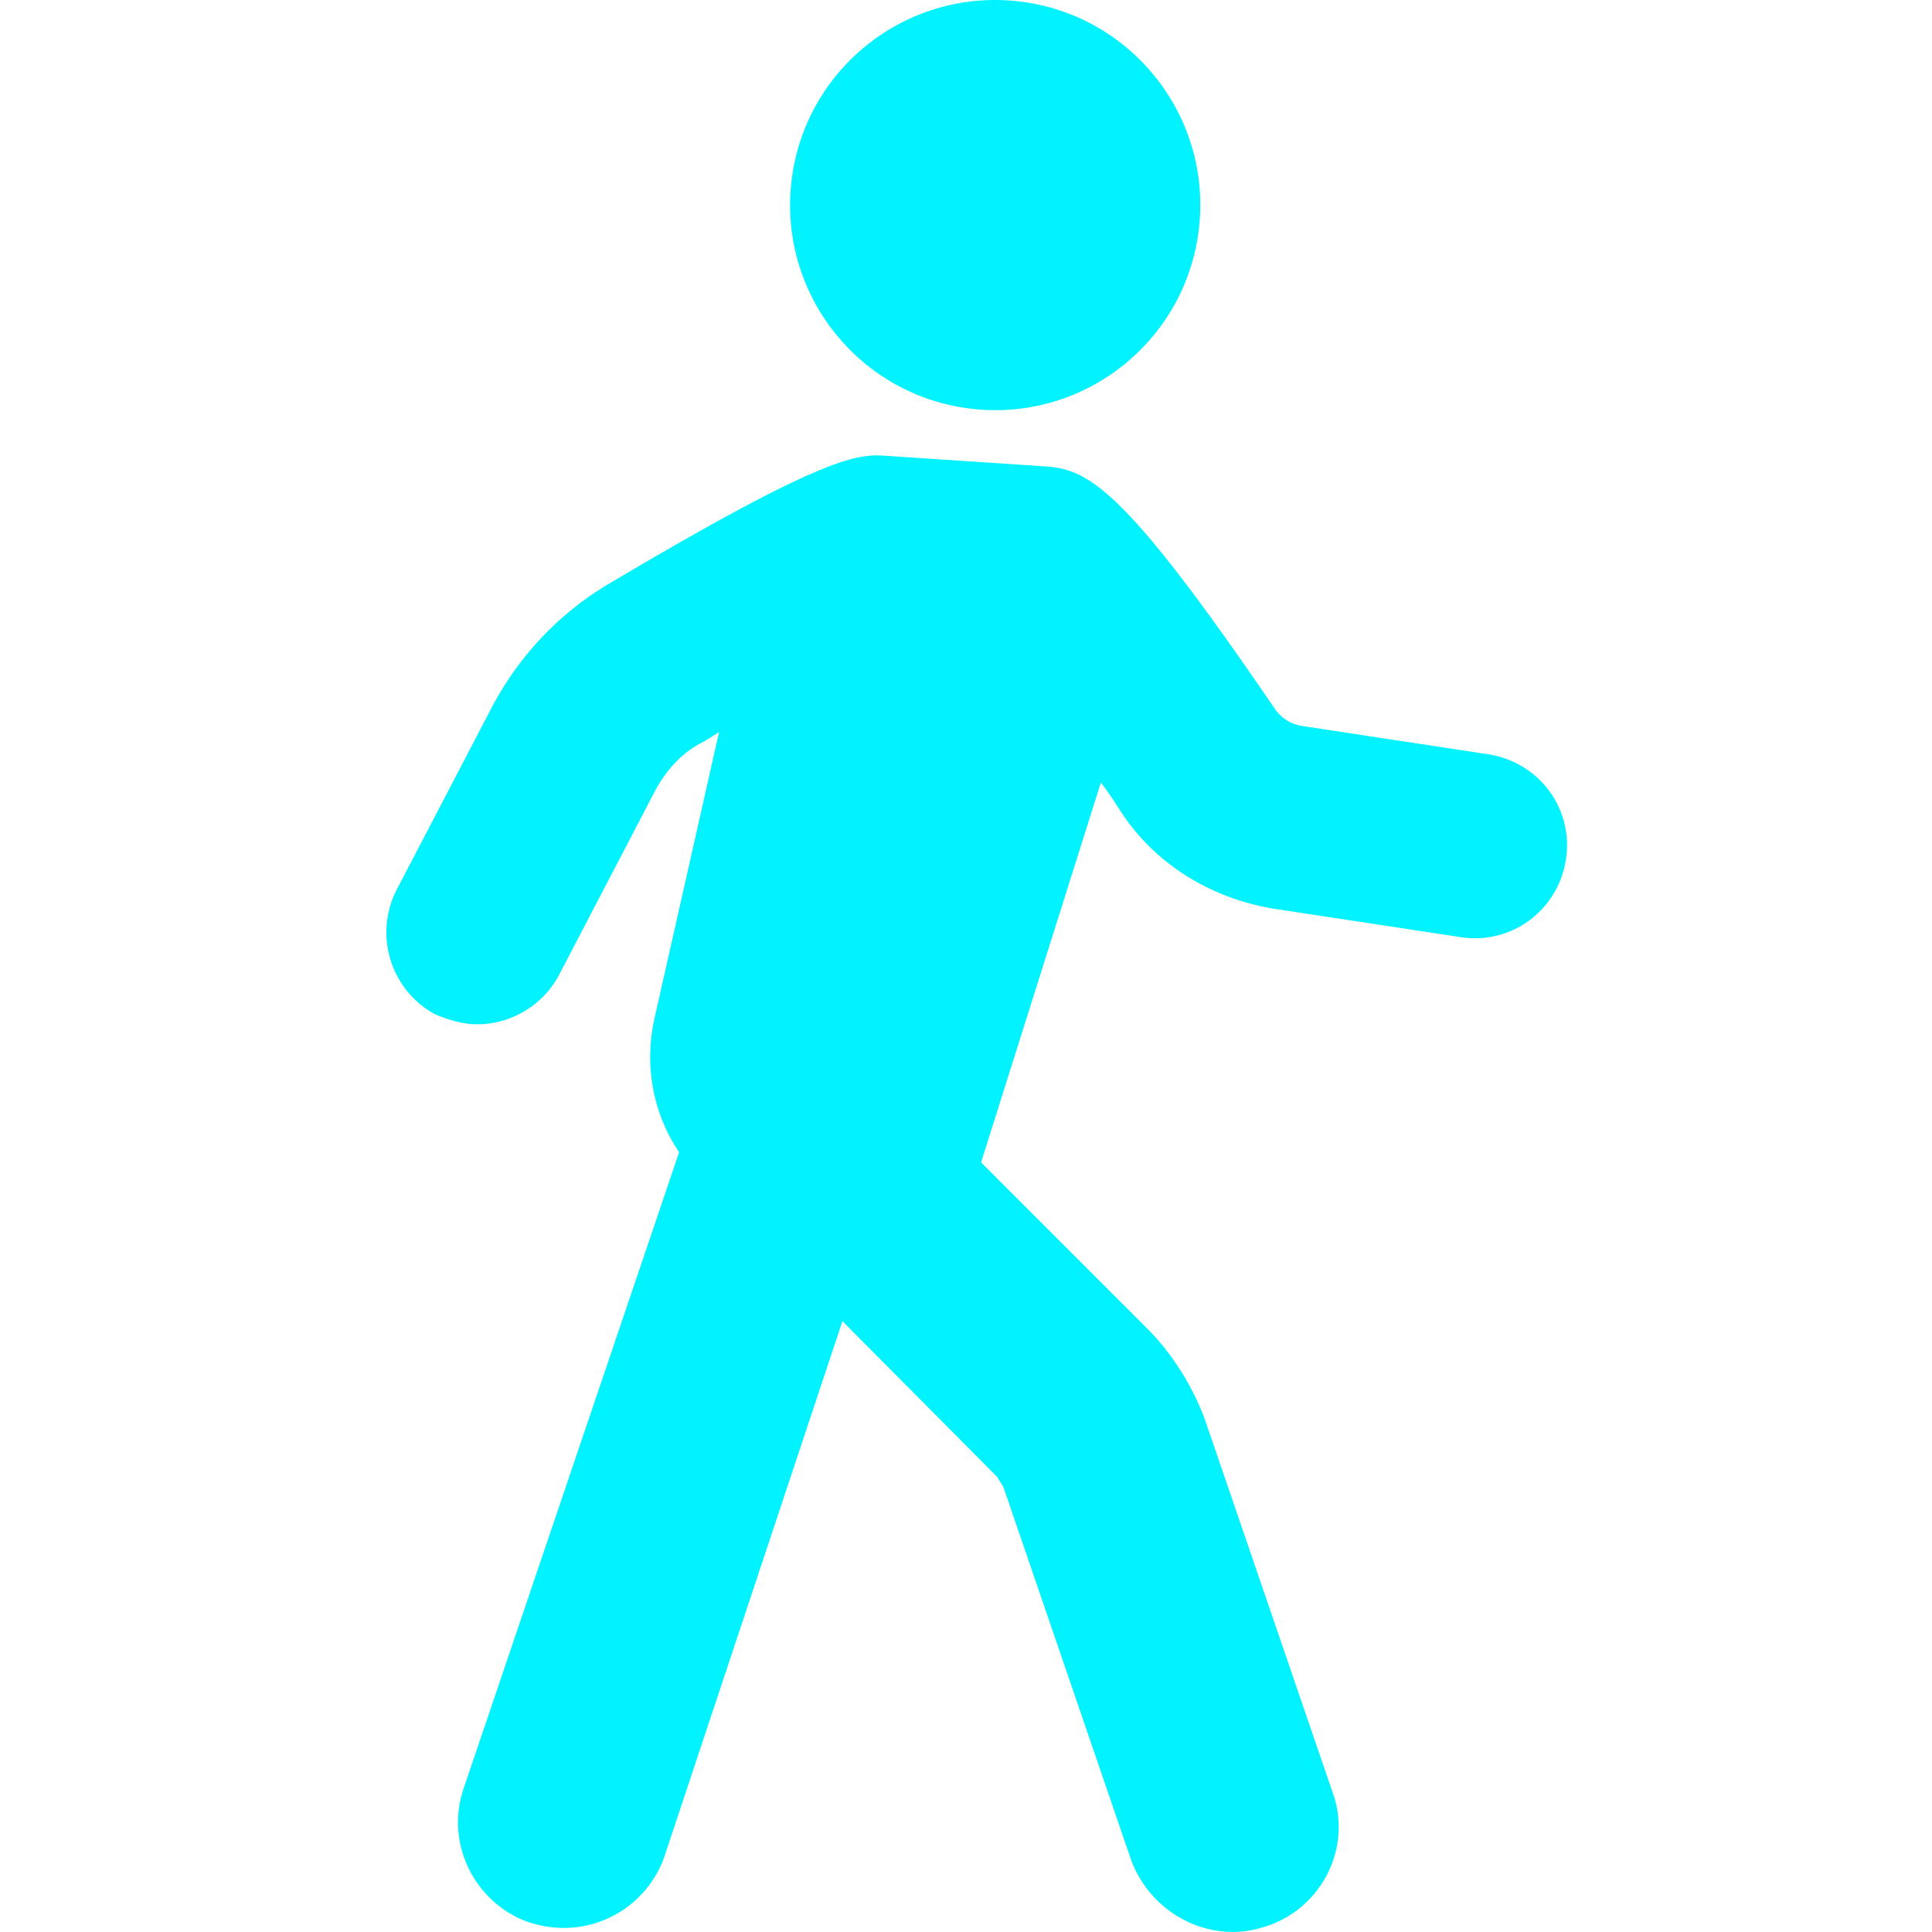 <svg width="60" height="60" viewBox="0 0 60 60" fill="none" xmlns="http://www.w3.org/2000/svg">
<g clip-path="url(#clip0_331_5146)">
<path d="M21.407 34.859L26.515 39.967L20.608 57.732C20.104 59.058 18.842 59.874 17.519 59.874C17.138 59.874 16.763 59.811 16.382 59.685C14.681 59.055 13.797 57.163 14.427 55.459L21.404 34.857L21.407 34.859Z" fill="#00F3FF"/>
<path d="M12.308 27.653L15.334 21.852C16.155 20.34 17.352 19.078 18.801 18.193C25.801 14.03 26.683 14.094 27.565 14.159L32.295 14.474C33.746 14.537 34.754 14.915 39.61 22.041C39.799 22.293 40.051 22.482 40.432 22.545L46.232 23.427C47.81 23.679 48.881 25.128 48.629 26.705C48.377 28.283 46.928 29.354 45.35 29.102L39.55 28.22C37.657 27.905 35.956 26.894 34.883 25.317C34.631 24.936 34.442 24.621 34.187 24.306L30.468 36.099L35.639 41.27C36.395 42.026 37.025 43.036 37.405 44.044L41.379 55.646C42.009 57.347 41.064 59.239 39.361 59.809C38.98 59.934 38.665 59.998 38.29 59.998C36.904 59.998 35.641 59.115 35.137 57.79L31.164 46.189C31.101 46.063 31.038 46 30.975 45.874L21.765 36.603C20.439 35.278 19.938 33.451 20.313 31.684L22.332 22.732C22.143 22.858 21.951 22.983 21.702 23.112C21.135 23.427 20.691 23.933 20.376 24.498L17.35 30.299C16.846 31.244 15.838 31.811 14.828 31.811C14.386 31.811 13.945 31.684 13.502 31.495C12.121 30.74 11.615 29.036 12.308 27.65V27.653Z" fill="#00F3FF"/>
<path d="M31.596 0.038C35.091 0.418 37.619 3.561 37.238 7.058C36.858 10.553 33.716 13.081 30.218 12.7C26.721 12.319 24.196 9.177 24.574 5.68C24.954 2.185 28.096 -0.343 31.596 0.038Z" fill="#00F3FF"/>
</g>
<defs>
<clipPath id="clip0_331_5146">
<rect width="36.669" height="60" fill="white" transform="translate(12)"/>
</clipPath>
</defs>
</svg>
